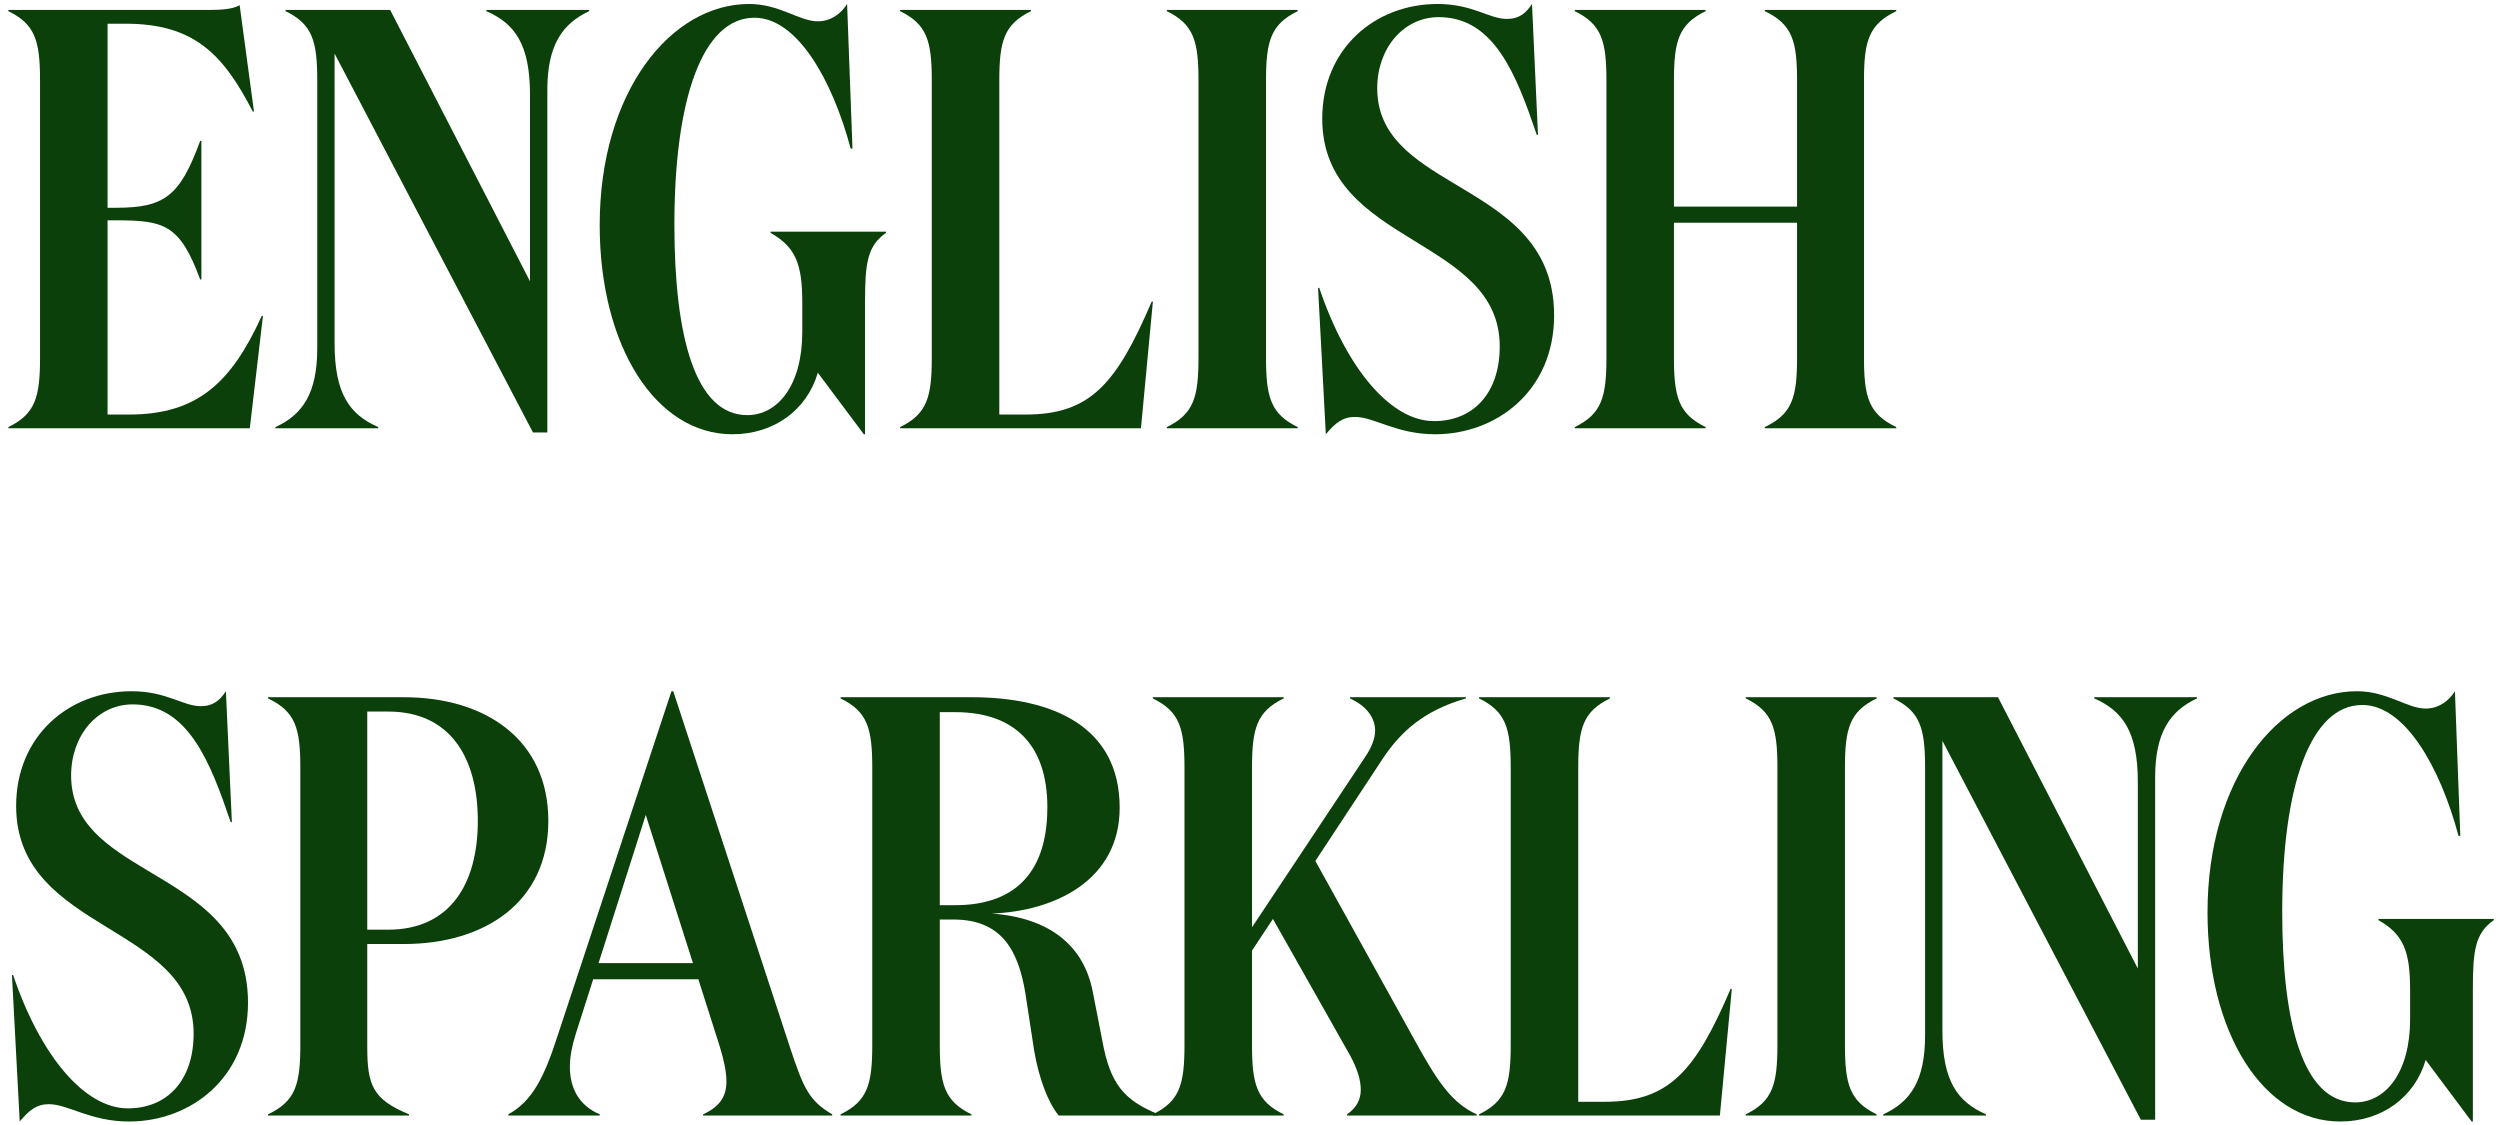<svg width="251" height="113" viewBox="0 0 251 113" fill="none" xmlns="http://www.w3.org/2000/svg">
<path d="M0.84 1H20.88C22.14 1 23.34 0.94 24.06 0.52L25.5 11.2H25.38C22.38 5.38 19.44 2.38 12.6 2.38H10.8V20.86H11.64C16.5 20.86 18.06 19.72 20.1 14.14H20.22V28.06H20.1C18.06 22.54 16.5 22.12 11.64 22.12H10.8V41.62H12.96C19.8 41.62 23.22 38.44 26.28 31.72H26.4L25.08 43H0.84V42.88C3.54 41.56 4.02 39.88 4.02 35.92V8.08C4.02 4.12 3.54 2.44 0.84 1.12V1Z" fill="#0B400A"/>
<path d="M59.152 1.12C56.452 2.38 54.952 4.54 54.952 9.04V43.42H53.512L33.592 5.38V34.48C33.592 39.52 35.092 41.62 37.972 42.88V43H27.652V42.88C30.412 41.62 31.852 39.46 31.852 34.96V8.08C31.852 4.12 31.372 2.44 28.672 1.12V1H39.172L53.212 28.24V9.52C53.212 4.48 51.712 2.38 48.832 1.12V1H59.152V1.12Z" fill="#0B400A"/>
<path d="M75.749 1.78C70.529 1.78 67.709 9.94 67.709 22.54C67.709 33.82 69.809 41.68 75.029 41.68C78.089 41.68 80.549 38.68 80.549 33.34V30.4C80.549 26.5 79.889 24.82 77.369 23.38V23.26H88.949V23.38C87.089 24.7 86.849 26.38 86.849 30.34V43.6H86.729L82.109 37.42C81.029 41.14 77.729 43.6 73.529 43.6C65.849 43.6 60.209 34.78 60.209 22.6C60.209 9.22 67.349 0.4 75.209 0.4C78.269 0.4 80.249 2.14 82.109 2.14C83.429 2.14 84.449 1.36 85.049 0.4L85.589 14.92H85.409C83.549 7.96 80.009 1.78 75.749 1.78Z" fill="#0B400A"/>
<path d="M90.371 1H103.511V1.12C100.811 2.44 100.331 4.12 100.331 8.08V41.62H102.971C109.451 41.62 112.091 38.56 115.631 30.28H115.751L114.551 43H90.371V42.88C93.071 41.56 93.551 39.88 93.551 35.92V8.08C93.551 4.12 93.071 2.44 90.371 1.12V1Z" fill="#0B400A"/>
<path d="M127.108 35.92C127.108 39.88 127.588 41.56 130.288 42.88V43H117.148V42.88C119.848 41.56 120.328 39.88 120.328 35.92V8.08C120.328 4.12 119.848 2.44 117.148 1.12V1H130.288V1.12C127.588 2.44 127.108 4.12 127.108 8.08V35.92Z" fill="#0B400A"/>
<path d="M144.453 1.72C140.913 1.72 138.273 4.84 138.273 8.86C138.273 13.66 141.933 16 145.953 18.4C150.753 21.28 156.033 24.22 156.033 31.66C156.033 39.28 150.213 43.6 144.093 43.6C140.193 43.6 137.973 41.86 136.053 41.86C134.793 41.86 134.073 42.46 133.113 43.6L132.333 28.9H132.453C135.213 37.06 139.653 42.28 143.973 42.28C147.933 42.28 150.573 39.46 150.573 34.78C150.573 29.32 146.253 26.8 141.873 24.1C137.373 21.34 132.753 18.4 132.753 11.92C132.753 4.9 138.033 0.4 144.333 0.4C147.873 0.4 149.493 1.9 151.293 1.9C152.553 1.9 153.213 1.3 153.813 0.4L154.413 13.54H154.293C152.253 7.54 150.033 1.72 144.453 1.72Z" fill="#0B400A"/>
<path d="M161.285 35.92V8.08C161.285 4.12 160.805 2.44 158.105 1.12V1H171.245V1.12C168.545 2.44 168.065 4.12 168.065 8.08V20.74H180.425V8.08C180.425 4.12 179.945 2.44 177.185 1.12V1H190.385V1.12C187.625 2.44 187.145 4.12 187.145 8.08V35.92C187.145 39.88 187.625 41.56 190.385 42.88V43H177.185V42.88C179.945 41.56 180.425 39.88 180.425 35.92V22.36H168.065V35.92C168.065 39.88 168.545 41.56 171.245 42.88V43H158.105V42.88C160.805 41.56 161.285 39.88 161.285 35.92Z" fill="#0B400A"/>
<path d="M13.32 70.72C9.78 70.72 7.14 73.84 7.14 77.86C7.14 82.66 10.8 85 14.82 87.4C19.62 90.28 24.9 93.22 24.9 100.66C24.9 108.28 19.08 112.6 12.96 112.6C9.06 112.6 6.84 110.86 4.92 110.86C3.66 110.86 2.94 111.46 1.98 112.6L1.2 97.9H1.32C4.08 106.06 8.52 111.28 12.84 111.28C16.8 111.28 19.44 108.46 19.44 103.78C19.44 98.32 15.12 95.8 10.74 93.1C6.24 90.34 1.62 87.4 1.62 80.92C1.62 73.9 6.9 69.4 13.2 69.4C16.74 69.4 18.36 70.9 20.16 70.9C21.42 70.9 22.08 70.3 22.68 69.4L23.28 82.54H23.16C21.12 76.54 18.9 70.72 13.32 70.72Z" fill="#0B400A"/>
<path d="M40.533 94.78H36.873V105.1C36.873 108.94 37.413 110.38 41.073 111.88V112H26.913V111.88C29.673 110.56 30.153 108.88 30.153 104.92V77.08C30.153 73.12 29.673 71.44 26.913 70.12V70H40.533C48.753 70 55.053 74.26 55.053 82.42C55.053 90.52 48.753 94.78 40.533 94.78ZM36.873 93.34H38.973C45.153 93.34 47.973 88.78 47.973 82.42C47.973 76 45.153 71.44 38.973 71.44H36.873V93.34Z" fill="#0B400A"/>
<path d="M64.834 81.82L60.094 96.7H69.574L64.834 81.82ZM60.214 111.88V112H51.034V111.88C53.434 110.56 54.634 108.16 55.954 104.08L67.414 69.4H67.594L79.354 105.28C80.674 109.24 81.214 110.5 83.554 111.88V112H70.594V111.88C72.274 111.1 72.934 110.08 72.934 108.58C72.934 107.62 72.694 106.48 72.274 105.1L70.114 98.32H59.554L57.814 103.78C57.454 104.92 57.214 106.06 57.214 107.08C57.214 109.24 58.114 110.98 60.214 111.88Z" fill="#0B400A"/>
<path d="M94.355 71.5V90.88H95.915C101.315 90.88 105.155 88.18 105.155 81.04C105.155 74.68 101.735 71.5 95.915 71.5H94.355ZM84.394 70H97.534C105.695 70 112.415 72.94 112.415 81.1C112.415 88.36 105.935 91.48 99.575 91.72C105.335 92.14 108.815 94.9 109.715 99.58L110.675 104.5C111.455 108.76 112.775 110.44 116.315 111.88V112H106.295C105.215 110.68 104.315 108.28 103.835 105.52L102.935 99.64C102.215 95.38 100.535 92.32 95.734 92.32H94.355V104.92C94.355 108.88 94.835 110.56 97.534 111.88V112H84.394V111.88C87.094 110.56 87.575 108.88 87.575 104.92V77.08C87.575 73.12 87.094 71.44 84.394 70.12V70Z" fill="#0B400A"/>
<path d="M128.882 112H115.742V111.88C118.442 110.56 118.922 108.88 118.922 104.92V77.08C118.922 73.12 118.442 71.44 115.742 70.12V70H128.882V70.12C126.182 71.44 125.702 73.12 125.702 77.08V93.1L137.102 75.94C137.702 75.04 138.062 74.14 138.062 73.36C138.062 71.98 137.102 70.84 135.542 70.12V70H147.182V70.12C143.042 71.32 140.642 73.36 138.662 76.42L132.062 86.44L142.502 105.28C144.422 108.7 145.862 110.8 148.262 111.88V112H135.242V111.88C136.202 111.22 136.622 110.38 136.622 109.42C136.622 108.4 136.262 107.32 135.602 106.06L127.802 92.26L125.702 95.44V104.92C125.702 108.88 126.182 110.56 128.882 111.88V112Z" fill="#0B400A"/>
<path d="M148.496 70H161.636V70.12C158.936 71.44 158.456 73.12 158.456 77.08V110.62H161.096C167.576 110.62 170.216 107.56 173.756 99.28H173.876L172.676 112H148.496V111.88C151.196 110.56 151.676 108.88 151.676 104.92V77.08C151.676 73.12 151.196 71.44 148.496 70.12V70Z" fill="#0B400A"/>
<path d="M185.233 104.92C185.233 108.88 185.713 110.56 188.413 111.88V112H175.273V111.88C177.973 110.56 178.453 108.88 178.453 104.92V77.08C178.453 73.12 177.973 71.44 175.273 70.12V70H188.413V70.12C185.713 71.44 185.233 73.12 185.233 77.08V104.92Z" fill="#0B400A"/>
<path d="M220.578 70.12C217.878 71.38 216.378 73.54 216.378 78.04V112.42H214.938L195.018 74.38V103.48C195.018 108.52 196.518 110.62 199.398 111.88V112H189.078V111.88C191.838 110.62 193.278 108.46 193.278 103.96V77.08C193.278 73.12 192.798 71.44 190.098 70.12V70H200.598L214.638 97.24V78.52C214.638 73.48 213.138 71.38 210.258 70.12V70H220.578V70.12Z" fill="#0B400A"/>
<path d="M237.175 70.78C231.955 70.78 229.135 78.94 229.135 91.54C229.135 102.82 231.235 110.68 236.455 110.68C239.515 110.68 241.975 107.68 241.975 102.34V99.4C241.975 95.5 241.315 93.82 238.795 92.38V92.26H250.375V92.38C248.515 93.7 248.275 95.38 248.275 99.34V112.6H248.155L243.535 106.42C242.455 110.14 239.155 112.6 234.955 112.6C227.275 112.6 221.635 103.78 221.635 91.6C221.635 78.22 228.775 69.4 236.635 69.4C239.695 69.4 241.675 71.14 243.535 71.14C244.855 71.14 245.875 70.36 246.475 69.4L247.015 83.92H246.835C244.975 76.96 241.435 70.78 237.175 70.78Z" fill="#0B400A"/>
</svg>
